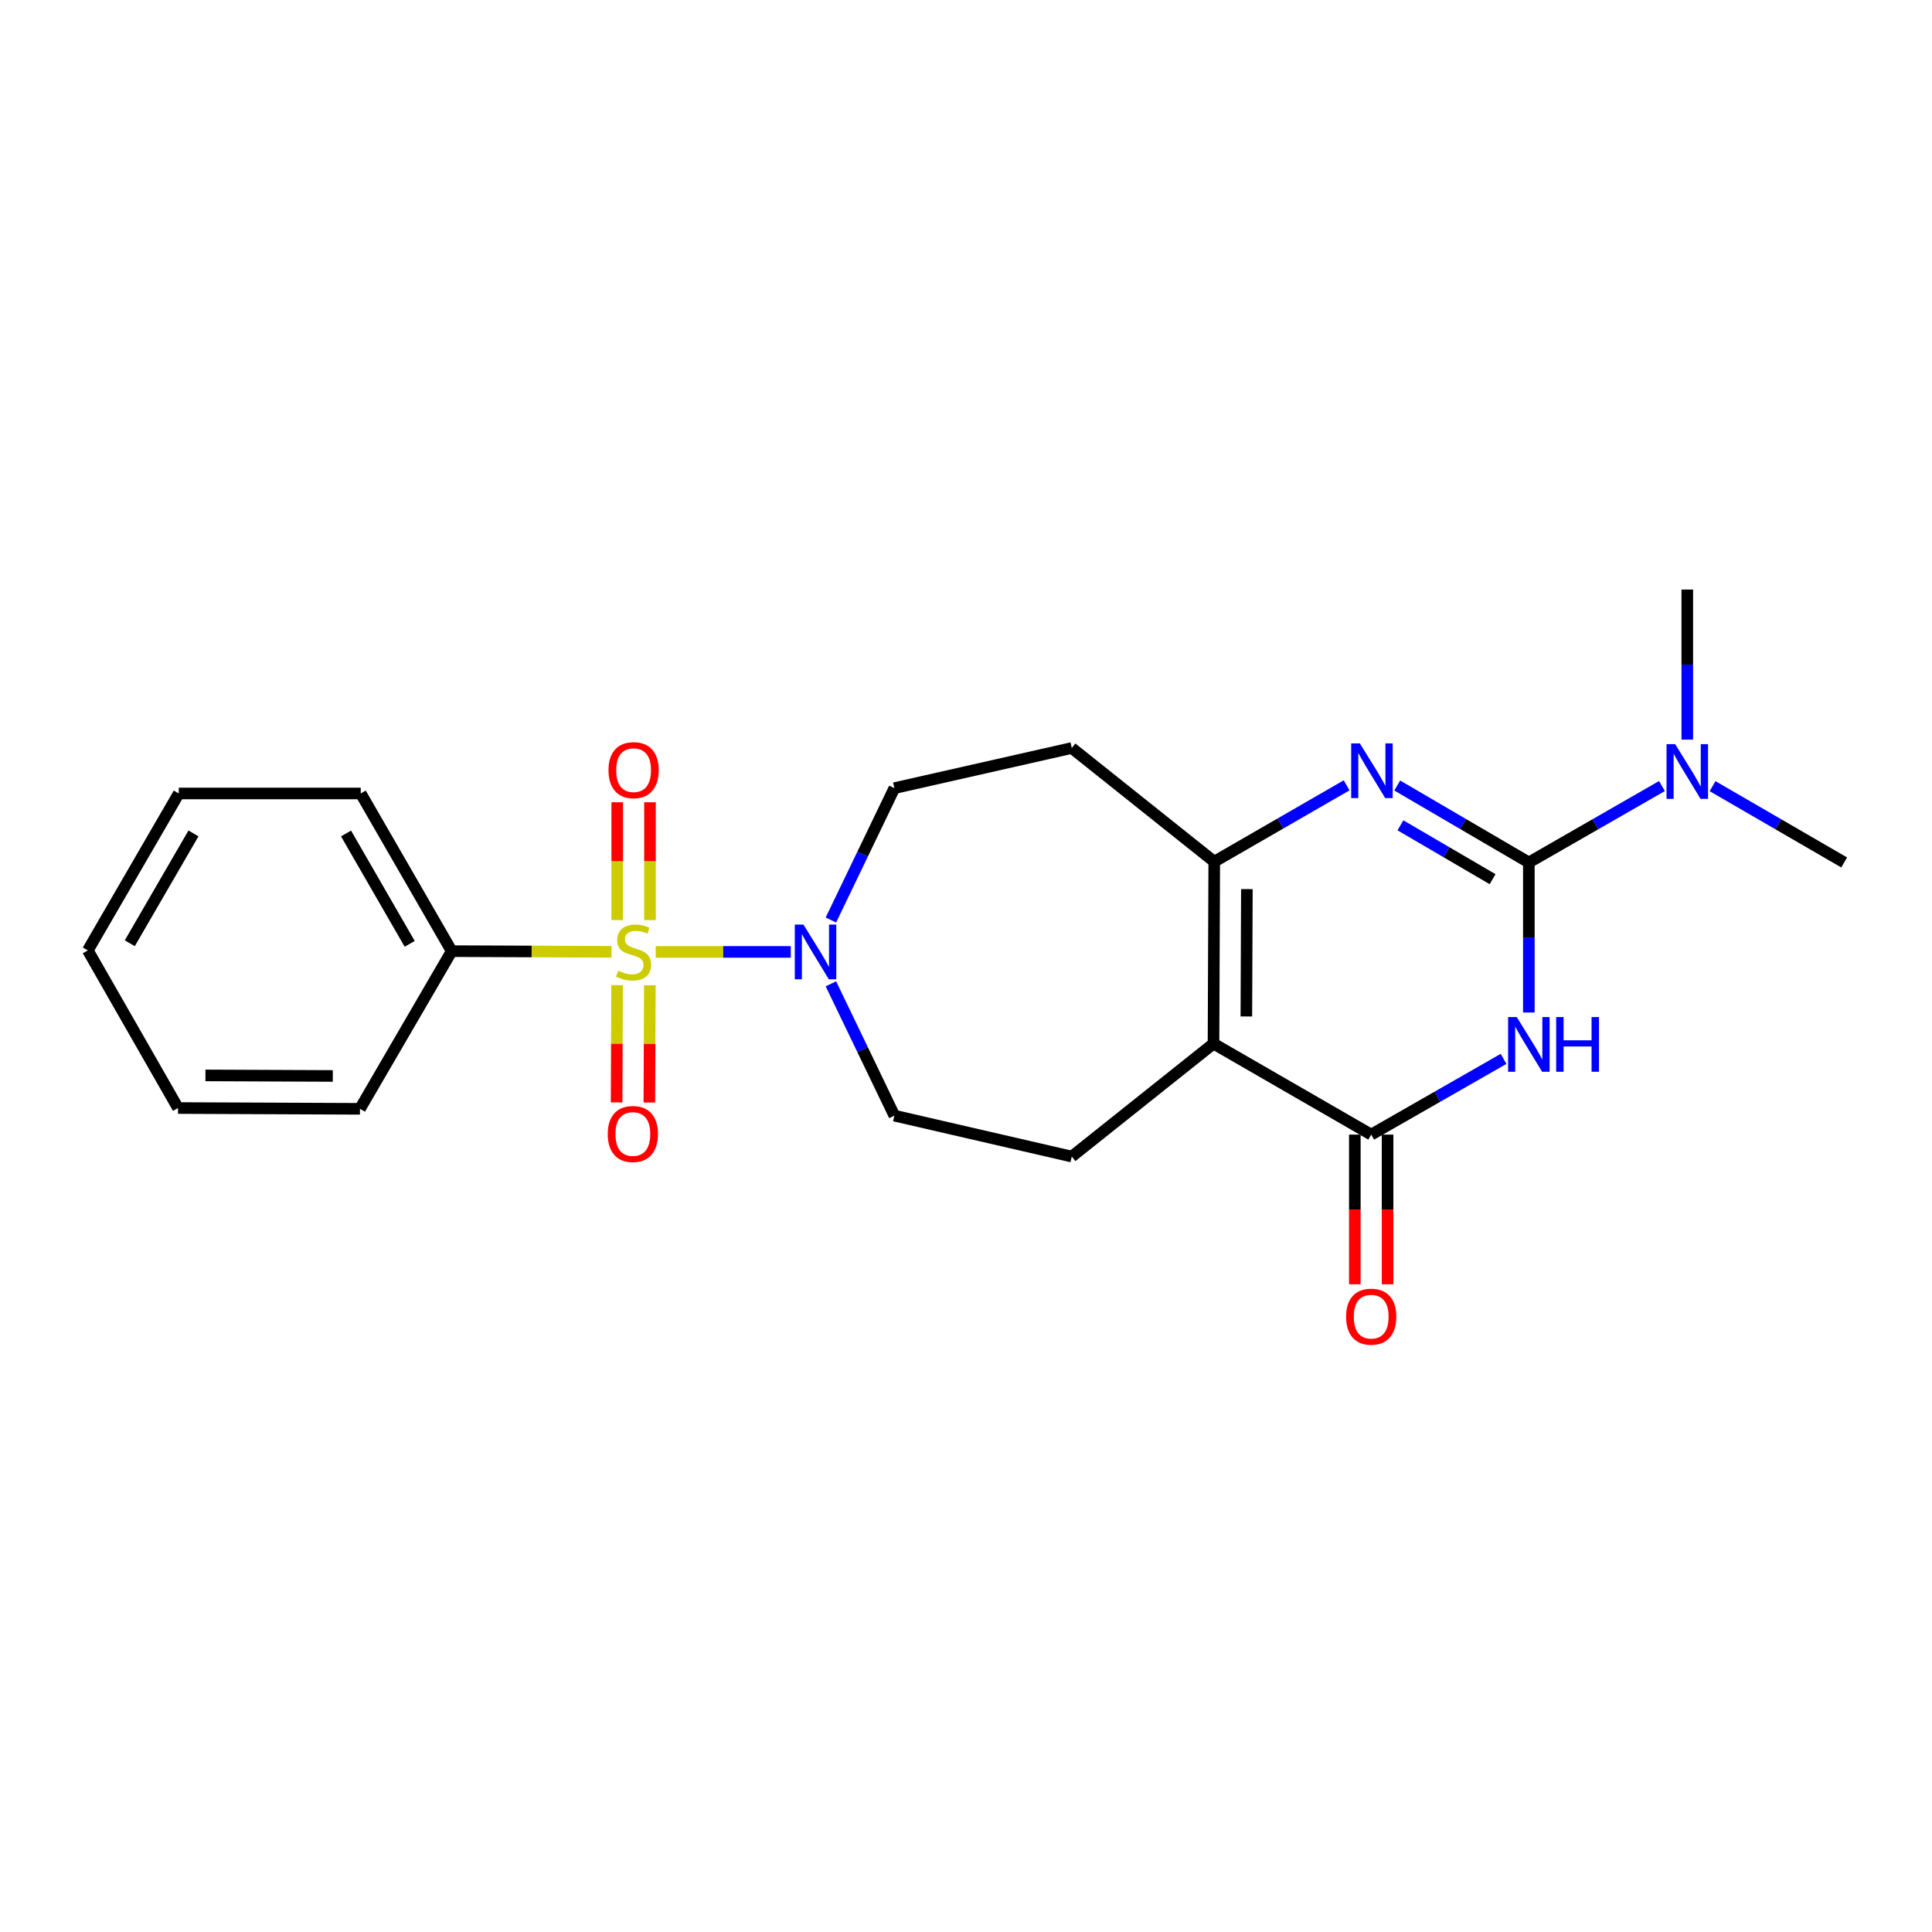 <?xml version='1.0' encoding='iso-8859-1'?>
<svg version='1.1' baseProfile='full'
              xmlns='http://www.w3.org/2000/svg'
                      xmlns:rdkit='http://www.rdkit.org/xml'
                      xmlns:xlink='http://www.w3.org/1999/xlink'
                  xml:space='preserve'
width='1000px' height='1000px' viewBox='0 0 1000 1000'>
<!-- END OF HEADER -->
<rect style='opacity:1.0;fill:#FFFFFF;stroke:none' width='1000' height='1000' x='0' y='0'> </rect>
<path class='bond-6' d='M 339.389,492.707 L 374.351,492.707' style='fill:none;fill-rule:evenodd;stroke:#CCCC00;stroke-width:6px;stroke-linecap:butt;stroke-linejoin:miter;stroke-opacity:1' />
<path class='bond-6' d='M 374.351,492.707 L 409.313,492.707' style='fill:none;fill-rule:evenodd;stroke:#0000FF;stroke-width:6px;stroke-linecap:butt;stroke-linejoin:miter;stroke-opacity:1' />
<path class='bond-10' d='M 336.428,476.233 L 336.428,445.743' style='fill:none;fill-rule:evenodd;stroke:#CCCC00;stroke-width:6px;stroke-linecap:butt;stroke-linejoin:miter;stroke-opacity:1' />
<path class='bond-10' d='M 336.428,445.743 L 336.428,415.252' style='fill:none;fill-rule:evenodd;stroke:#FF0000;stroke-width:6px;stroke-linecap:butt;stroke-linejoin:miter;stroke-opacity:1' />
<path class='bond-10' d='M 319.481,476.233 L 319.481,445.743' style='fill:none;fill-rule:evenodd;stroke:#CCCC00;stroke-width:6px;stroke-linecap:butt;stroke-linejoin:miter;stroke-opacity:1' />
<path class='bond-10' d='M 319.481,445.743 L 319.481,415.252' style='fill:none;fill-rule:evenodd;stroke:#FF0000;stroke-width:6px;stroke-linecap:butt;stroke-linejoin:miter;stroke-opacity:1' />
<path class='bond-11' d='M 319.41,509.907 L 319.286,540.251' style='fill:none;fill-rule:evenodd;stroke:#CCCC00;stroke-width:6px;stroke-linecap:butt;stroke-linejoin:miter;stroke-opacity:1' />
<path class='bond-11' d='M 319.286,540.251 L 319.162,570.596' style='fill:none;fill-rule:evenodd;stroke:#FF0000;stroke-width:6px;stroke-linecap:butt;stroke-linejoin:miter;stroke-opacity:1' />
<path class='bond-11' d='M 336.357,509.976 L 336.233,540.321' style='fill:none;fill-rule:evenodd;stroke:#CCCC00;stroke-width:6px;stroke-linecap:butt;stroke-linejoin:miter;stroke-opacity:1' />
<path class='bond-11' d='M 336.233,540.321 L 336.108,570.665' style='fill:none;fill-rule:evenodd;stroke:#FF0000;stroke-width:6px;stroke-linecap:butt;stroke-linejoin:miter;stroke-opacity:1' />
<path class='bond-12' d='M 316.52,492.659 L 275.159,492.485' style='fill:none;fill-rule:evenodd;stroke:#CCCC00;stroke-width:6px;stroke-linecap:butt;stroke-linejoin:miter;stroke-opacity:1' />
<path class='bond-12' d='M 275.159,492.485 L 233.797,492.312' style='fill:none;fill-rule:evenodd;stroke:#000000;stroke-width:6px;stroke-linecap:butt;stroke-linejoin:miter;stroke-opacity:1' />
<path class='bond-0' d='M 791.331,446.405 L 757.266,426.492' style='fill:none;fill-rule:evenodd;stroke:#000000;stroke-width:6px;stroke-linecap:butt;stroke-linejoin:miter;stroke-opacity:1' />
<path class='bond-0' d='M 757.266,426.492 L 723.202,406.58' style='fill:none;fill-rule:evenodd;stroke:#0000FF;stroke-width:6px;stroke-linecap:butt;stroke-linejoin:miter;stroke-opacity:1' />
<path class='bond-0' d='M 772.559,455.062 L 748.714,441.123' style='fill:none;fill-rule:evenodd;stroke:#000000;stroke-width:6px;stroke-linecap:butt;stroke-linejoin:miter;stroke-opacity:1' />
<path class='bond-0' d='M 748.714,441.123 L 724.869,427.184' style='fill:none;fill-rule:evenodd;stroke:#0000FF;stroke-width:6px;stroke-linecap:butt;stroke-linejoin:miter;stroke-opacity:1' />
<path class='bond-9' d='M 791.331,446.405 L 825.78,426.63' style='fill:none;fill-rule:evenodd;stroke:#000000;stroke-width:6px;stroke-linecap:butt;stroke-linejoin:miter;stroke-opacity:1' />
<path class='bond-9' d='M 825.78,426.63 L 860.23,406.854' style='fill:none;fill-rule:evenodd;stroke:#0000FF;stroke-width:6px;stroke-linecap:butt;stroke-linejoin:miter;stroke-opacity:1' />
<path class='bond-25' d='M 791.331,446.405 L 791.331,485.236' style='fill:none;fill-rule:evenodd;stroke:#000000;stroke-width:6px;stroke-linecap:butt;stroke-linejoin:miter;stroke-opacity:1' />
<path class='bond-25' d='M 791.331,485.236 L 791.331,524.067' style='fill:none;fill-rule:evenodd;stroke:#0000FF;stroke-width:6px;stroke-linecap:butt;stroke-linejoin:miter;stroke-opacity:1' />
<path class='bond-1' d='M 778.241,548.071 L 743.987,567.67' style='fill:none;fill-rule:evenodd;stroke:#0000FF;stroke-width:6px;stroke-linecap:butt;stroke-linejoin:miter;stroke-opacity:1' />
<path class='bond-1' d='M 743.987,567.67 L 709.733,587.269' style='fill:none;fill-rule:evenodd;stroke:#000000;stroke-width:6px;stroke-linecap:butt;stroke-linejoin:miter;stroke-opacity:1' />
<path class='bond-2' d='M 628.107,540.177 L 554.747,598.642' style='fill:none;fill-rule:evenodd;stroke:#000000;stroke-width:6px;stroke-linecap:butt;stroke-linejoin:miter;stroke-opacity:1' />
<path class='bond-4' d='M 628.107,540.177 L 709.733,587.269' style='fill:none;fill-rule:evenodd;stroke:#000000;stroke-width:6px;stroke-linecap:butt;stroke-linejoin:miter;stroke-opacity:1' />
<path class='bond-23' d='M 628.107,540.177 L 628.493,446' style='fill:none;fill-rule:evenodd;stroke:#000000;stroke-width:6px;stroke-linecap:butt;stroke-linejoin:miter;stroke-opacity:1' />
<path class='bond-23' d='M 645.111,526.12 L 645.381,460.196' style='fill:none;fill-rule:evenodd;stroke:#000000;stroke-width:6px;stroke-linecap:butt;stroke-linejoin:miter;stroke-opacity:1' />
<path class='bond-3' d='M 697.014,406.48 L 662.753,426.24' style='fill:none;fill-rule:evenodd;stroke:#0000FF;stroke-width:6px;stroke-linecap:butt;stroke-linejoin:miter;stroke-opacity:1' />
<path class='bond-3' d='M 662.753,426.24 L 628.493,446' style='fill:none;fill-rule:evenodd;stroke:#000000;stroke-width:6px;stroke-linecap:butt;stroke-linejoin:miter;stroke-opacity:1' />
<path class='bond-15' d='M 701.26,587.269 L 701.26,626.011' style='fill:none;fill-rule:evenodd;stroke:#000000;stroke-width:6px;stroke-linecap:butt;stroke-linejoin:miter;stroke-opacity:1' />
<path class='bond-15' d='M 701.26,626.011 L 701.26,664.752' style='fill:none;fill-rule:evenodd;stroke:#FF0000;stroke-width:6px;stroke-linecap:butt;stroke-linejoin:miter;stroke-opacity:1' />
<path class='bond-15' d='M 718.206,587.269 L 718.206,626.011' style='fill:none;fill-rule:evenodd;stroke:#000000;stroke-width:6px;stroke-linecap:butt;stroke-linejoin:miter;stroke-opacity:1' />
<path class='bond-15' d='M 718.206,626.011 L 718.206,664.752' style='fill:none;fill-rule:evenodd;stroke:#FF0000;stroke-width:6px;stroke-linecap:butt;stroke-linejoin:miter;stroke-opacity:1' />
<path class='bond-5' d='M 628.493,446 L 554.747,387.168' style='fill:none;fill-rule:evenodd;stroke:#000000;stroke-width:6px;stroke-linecap:butt;stroke-linejoin:miter;stroke-opacity:1' />
<path class='bond-13' d='M 430.071,509.219 L 446.498,543.334' style='fill:none;fill-rule:evenodd;stroke:#0000FF;stroke-width:6px;stroke-linecap:butt;stroke-linejoin:miter;stroke-opacity:1' />
<path class='bond-13' d='M 446.498,543.334 L 462.925,577.45' style='fill:none;fill-rule:evenodd;stroke:#000000;stroke-width:6px;stroke-linecap:butt;stroke-linejoin:miter;stroke-opacity:1' />
<path class='bond-14' d='M 430.07,476.195 L 446.497,442.071' style='fill:none;fill-rule:evenodd;stroke:#0000FF;stroke-width:6px;stroke-linecap:butt;stroke-linejoin:miter;stroke-opacity:1' />
<path class='bond-14' d='M 446.497,442.071 L 462.925,407.946' style='fill:none;fill-rule:evenodd;stroke:#000000;stroke-width:6px;stroke-linecap:butt;stroke-linejoin:miter;stroke-opacity:1' />
<path class='bond-7' d='M 554.747,598.642 L 462.925,577.45' style='fill:none;fill-rule:evenodd;stroke:#000000;stroke-width:6px;stroke-linecap:butt;stroke-linejoin:miter;stroke-opacity:1' />
<path class='bond-8' d='M 554.747,387.168 L 462.925,407.946' style='fill:none;fill-rule:evenodd;stroke:#000000;stroke-width:6px;stroke-linecap:butt;stroke-linejoin:miter;stroke-opacity:1' />
<path class='bond-16' d='M 886.42,406.917 L 920.483,426.661' style='fill:none;fill-rule:evenodd;stroke:#0000FF;stroke-width:6px;stroke-linecap:butt;stroke-linejoin:miter;stroke-opacity:1' />
<path class='bond-16' d='M 920.483,426.661 L 954.545,446.405' style='fill:none;fill-rule:evenodd;stroke:#000000;stroke-width:6px;stroke-linecap:butt;stroke-linejoin:miter;stroke-opacity:1' />
<path class='bond-17' d='M 873.334,382.817 L 873.334,343.986' style='fill:none;fill-rule:evenodd;stroke:#0000FF;stroke-width:6px;stroke-linecap:butt;stroke-linejoin:miter;stroke-opacity:1' />
<path class='bond-17' d='M 873.334,343.986 L 873.334,305.155' style='fill:none;fill-rule:evenodd;stroke:#000000;stroke-width:6px;stroke-linecap:butt;stroke-linejoin:miter;stroke-opacity:1' />
<path class='bond-18' d='M 233.797,492.312 L 186.723,410.695' style='fill:none;fill-rule:evenodd;stroke:#000000;stroke-width:6px;stroke-linecap:butt;stroke-linejoin:miter;stroke-opacity:1' />
<path class='bond-18' d='M 212.056,488.536 L 179.104,431.404' style='fill:none;fill-rule:evenodd;stroke:#000000;stroke-width:6px;stroke-linecap:butt;stroke-linejoin:miter;stroke-opacity:1' />
<path class='bond-19' d='M 233.797,492.312 L 186.309,573.919' style='fill:none;fill-rule:evenodd;stroke:#000000;stroke-width:6px;stroke-linecap:butt;stroke-linejoin:miter;stroke-opacity:1' />
<path class='bond-21' d='M 186.723,410.695 L 92.538,410.695' style='fill:none;fill-rule:evenodd;stroke:#000000;stroke-width:6px;stroke-linecap:butt;stroke-linejoin:miter;stroke-opacity:1' />
<path class='bond-20' d='M 186.309,573.919 L 92.142,573.514' style='fill:none;fill-rule:evenodd;stroke:#000000;stroke-width:6px;stroke-linecap:butt;stroke-linejoin:miter;stroke-opacity:1' />
<path class='bond-20' d='M 172.257,556.912 L 106.34,556.629' style='fill:none;fill-rule:evenodd;stroke:#000000;stroke-width:6px;stroke-linecap:butt;stroke-linejoin:miter;stroke-opacity:1' />
<path class='bond-22' d='M 92.142,573.514 L 45.455,491.916' style='fill:none;fill-rule:evenodd;stroke:#000000;stroke-width:6px;stroke-linecap:butt;stroke-linejoin:miter;stroke-opacity:1' />
<path class='bond-24' d='M 92.538,410.695 L 45.455,491.916' style='fill:none;fill-rule:evenodd;stroke:#000000;stroke-width:6px;stroke-linecap:butt;stroke-linejoin:miter;stroke-opacity:1' />
<path class='bond-24' d='M 100.137,431.377 L 67.178,488.232' style='fill:none;fill-rule:evenodd;stroke:#000000;stroke-width:6px;stroke-linecap:butt;stroke-linejoin:miter;stroke-opacity:1' />
<path  class='atom-0' d='M 319.954 502.427
Q 320.274 502.547, 321.594 503.107
Q 322.914 503.667, 324.354 504.027
Q 325.834 504.347, 327.274 504.347
Q 329.954 504.347, 331.514 503.067
Q 333.074 501.747, 333.074 499.467
Q 333.074 497.907, 332.274 496.947
Q 331.514 495.987, 330.314 495.467
Q 329.114 494.947, 327.114 494.347
Q 324.594 493.587, 323.074 492.867
Q 321.594 492.147, 320.514 490.627
Q 319.474 489.107, 319.474 486.547
Q 319.474 482.987, 321.874 480.787
Q 324.314 478.587, 329.114 478.587
Q 332.394 478.587, 336.114 480.147
L 335.194 483.227
Q 331.794 481.827, 329.234 481.827
Q 326.474 481.827, 324.954 482.987
Q 323.434 484.107, 323.474 486.067
Q 323.474 487.587, 324.234 488.507
Q 325.034 489.427, 326.154 489.947
Q 327.314 490.467, 329.234 491.067
Q 331.794 491.867, 333.314 492.667
Q 334.834 493.467, 335.914 495.107
Q 337.034 496.707, 337.034 499.467
Q 337.034 503.387, 334.394 505.507
Q 331.794 507.587, 327.434 507.587
Q 324.914 507.587, 322.994 507.027
Q 321.114 506.507, 318.874 505.587
L 319.954 502.427
' fill='#CCCC00'/>
<path  class='atom-2' d='M 785.071 526.421
L 794.351 541.421
Q 795.271 542.901, 796.751 545.581
Q 798.231 548.261, 798.311 548.421
L 798.311 526.421
L 802.071 526.421
L 802.071 554.741
L 798.191 554.741
L 788.231 538.341
Q 787.071 536.421, 785.831 534.221
Q 784.631 532.021, 784.271 531.341
L 784.271 554.741
L 780.591 554.741
L 780.591 526.421
L 785.071 526.421
' fill='#0000FF'/>
<path  class='atom-2' d='M 805.471 526.421
L 809.311 526.421
L 809.311 538.461
L 823.791 538.461
L 823.791 526.421
L 827.631 526.421
L 827.631 554.741
L 823.791 554.741
L 823.791 541.661
L 809.311 541.661
L 809.311 554.741
L 805.471 554.741
L 805.471 526.421
' fill='#0000FF'/>
<path  class='atom-4' d='M 703.85 384.767
L 713.13 399.767
Q 714.05 401.247, 715.53 403.927
Q 717.01 406.607, 717.09 406.767
L 717.09 384.767
L 720.85 384.767
L 720.85 413.087
L 716.97 413.087
L 707.01 396.687
Q 705.85 394.767, 704.61 392.567
Q 703.41 390.367, 703.05 389.687
L 703.05 413.087
L 699.37 413.087
L 699.37 384.767
L 703.85 384.767
' fill='#0000FF'/>
<path  class='atom-7' d='M 415.861 478.547
L 425.141 493.547
Q 426.061 495.027, 427.541 497.707
Q 429.021 500.387, 429.101 500.547
L 429.101 478.547
L 432.861 478.547
L 432.861 506.867
L 428.981 506.867
L 419.021 490.467
Q 417.861 488.547, 416.621 486.347
Q 415.421 484.147, 415.061 483.467
L 415.061 506.867
L 411.381 506.867
L 411.381 478.547
L 415.861 478.547
' fill='#0000FF'/>
<path  class='atom-10' d='M 867.074 385.171
L 876.354 400.171
Q 877.274 401.651, 878.754 404.331
Q 880.234 407.011, 880.314 407.171
L 880.314 385.171
L 884.074 385.171
L 884.074 413.491
L 880.194 413.491
L 870.234 397.091
Q 869.074 395.171, 867.834 392.971
Q 866.634 390.771, 866.274 390.091
L 866.274 413.491
L 862.594 413.491
L 862.594 385.171
L 867.074 385.171
' fill='#0000FF'/>
<path  class='atom-11' d='M 314.954 398.63
Q 314.954 391.83, 318.314 388.03
Q 321.674 384.23, 327.954 384.23
Q 334.234 384.23, 337.594 388.03
Q 340.954 391.83, 340.954 398.63
Q 340.954 405.51, 337.554 409.43
Q 334.154 413.31, 327.954 413.31
Q 321.714 413.31, 318.314 409.43
Q 314.954 405.55, 314.954 398.63
M 327.954 410.11
Q 332.274 410.11, 334.594 407.23
Q 336.954 404.31, 336.954 398.63
Q 336.954 393.07, 334.594 390.27
Q 332.274 387.43, 327.954 387.43
Q 323.634 387.43, 321.274 390.23
Q 318.954 393.03, 318.954 398.63
Q 318.954 404.35, 321.274 407.23
Q 323.634 410.11, 327.954 410.11
' fill='#FF0000'/>
<path  class='atom-12' d='M 314.568 586.954
Q 314.568 580.154, 317.928 576.354
Q 321.288 572.554, 327.568 572.554
Q 333.848 572.554, 337.208 576.354
Q 340.568 580.154, 340.568 586.954
Q 340.568 593.834, 337.168 597.754
Q 333.768 601.634, 327.568 601.634
Q 321.328 601.634, 317.928 597.754
Q 314.568 593.874, 314.568 586.954
M 327.568 598.434
Q 331.888 598.434, 334.208 595.554
Q 336.568 592.634, 336.568 586.954
Q 336.568 581.394, 334.208 578.594
Q 331.888 575.754, 327.568 575.754
Q 323.248 575.754, 320.888 578.554
Q 318.568 581.354, 318.568 586.954
Q 318.568 592.674, 320.888 595.554
Q 323.248 598.434, 327.568 598.434
' fill='#FF0000'/>
<path  class='atom-16' d='M 696.733 681.506
Q 696.733 674.706, 700.093 670.906
Q 703.453 667.106, 709.733 667.106
Q 716.013 667.106, 719.373 670.906
Q 722.733 674.706, 722.733 681.506
Q 722.733 688.386, 719.333 692.306
Q 715.933 696.186, 709.733 696.186
Q 703.493 696.186, 700.093 692.306
Q 696.733 688.426, 696.733 681.506
M 709.733 692.986
Q 714.053 692.986, 716.373 690.106
Q 718.733 687.186, 718.733 681.506
Q 718.733 675.946, 716.373 673.146
Q 714.053 670.306, 709.733 670.306
Q 705.413 670.306, 703.053 673.106
Q 700.733 675.906, 700.733 681.506
Q 700.733 687.226, 703.053 690.106
Q 705.413 692.986, 709.733 692.986
' fill='#FF0000'/>
</svg>
